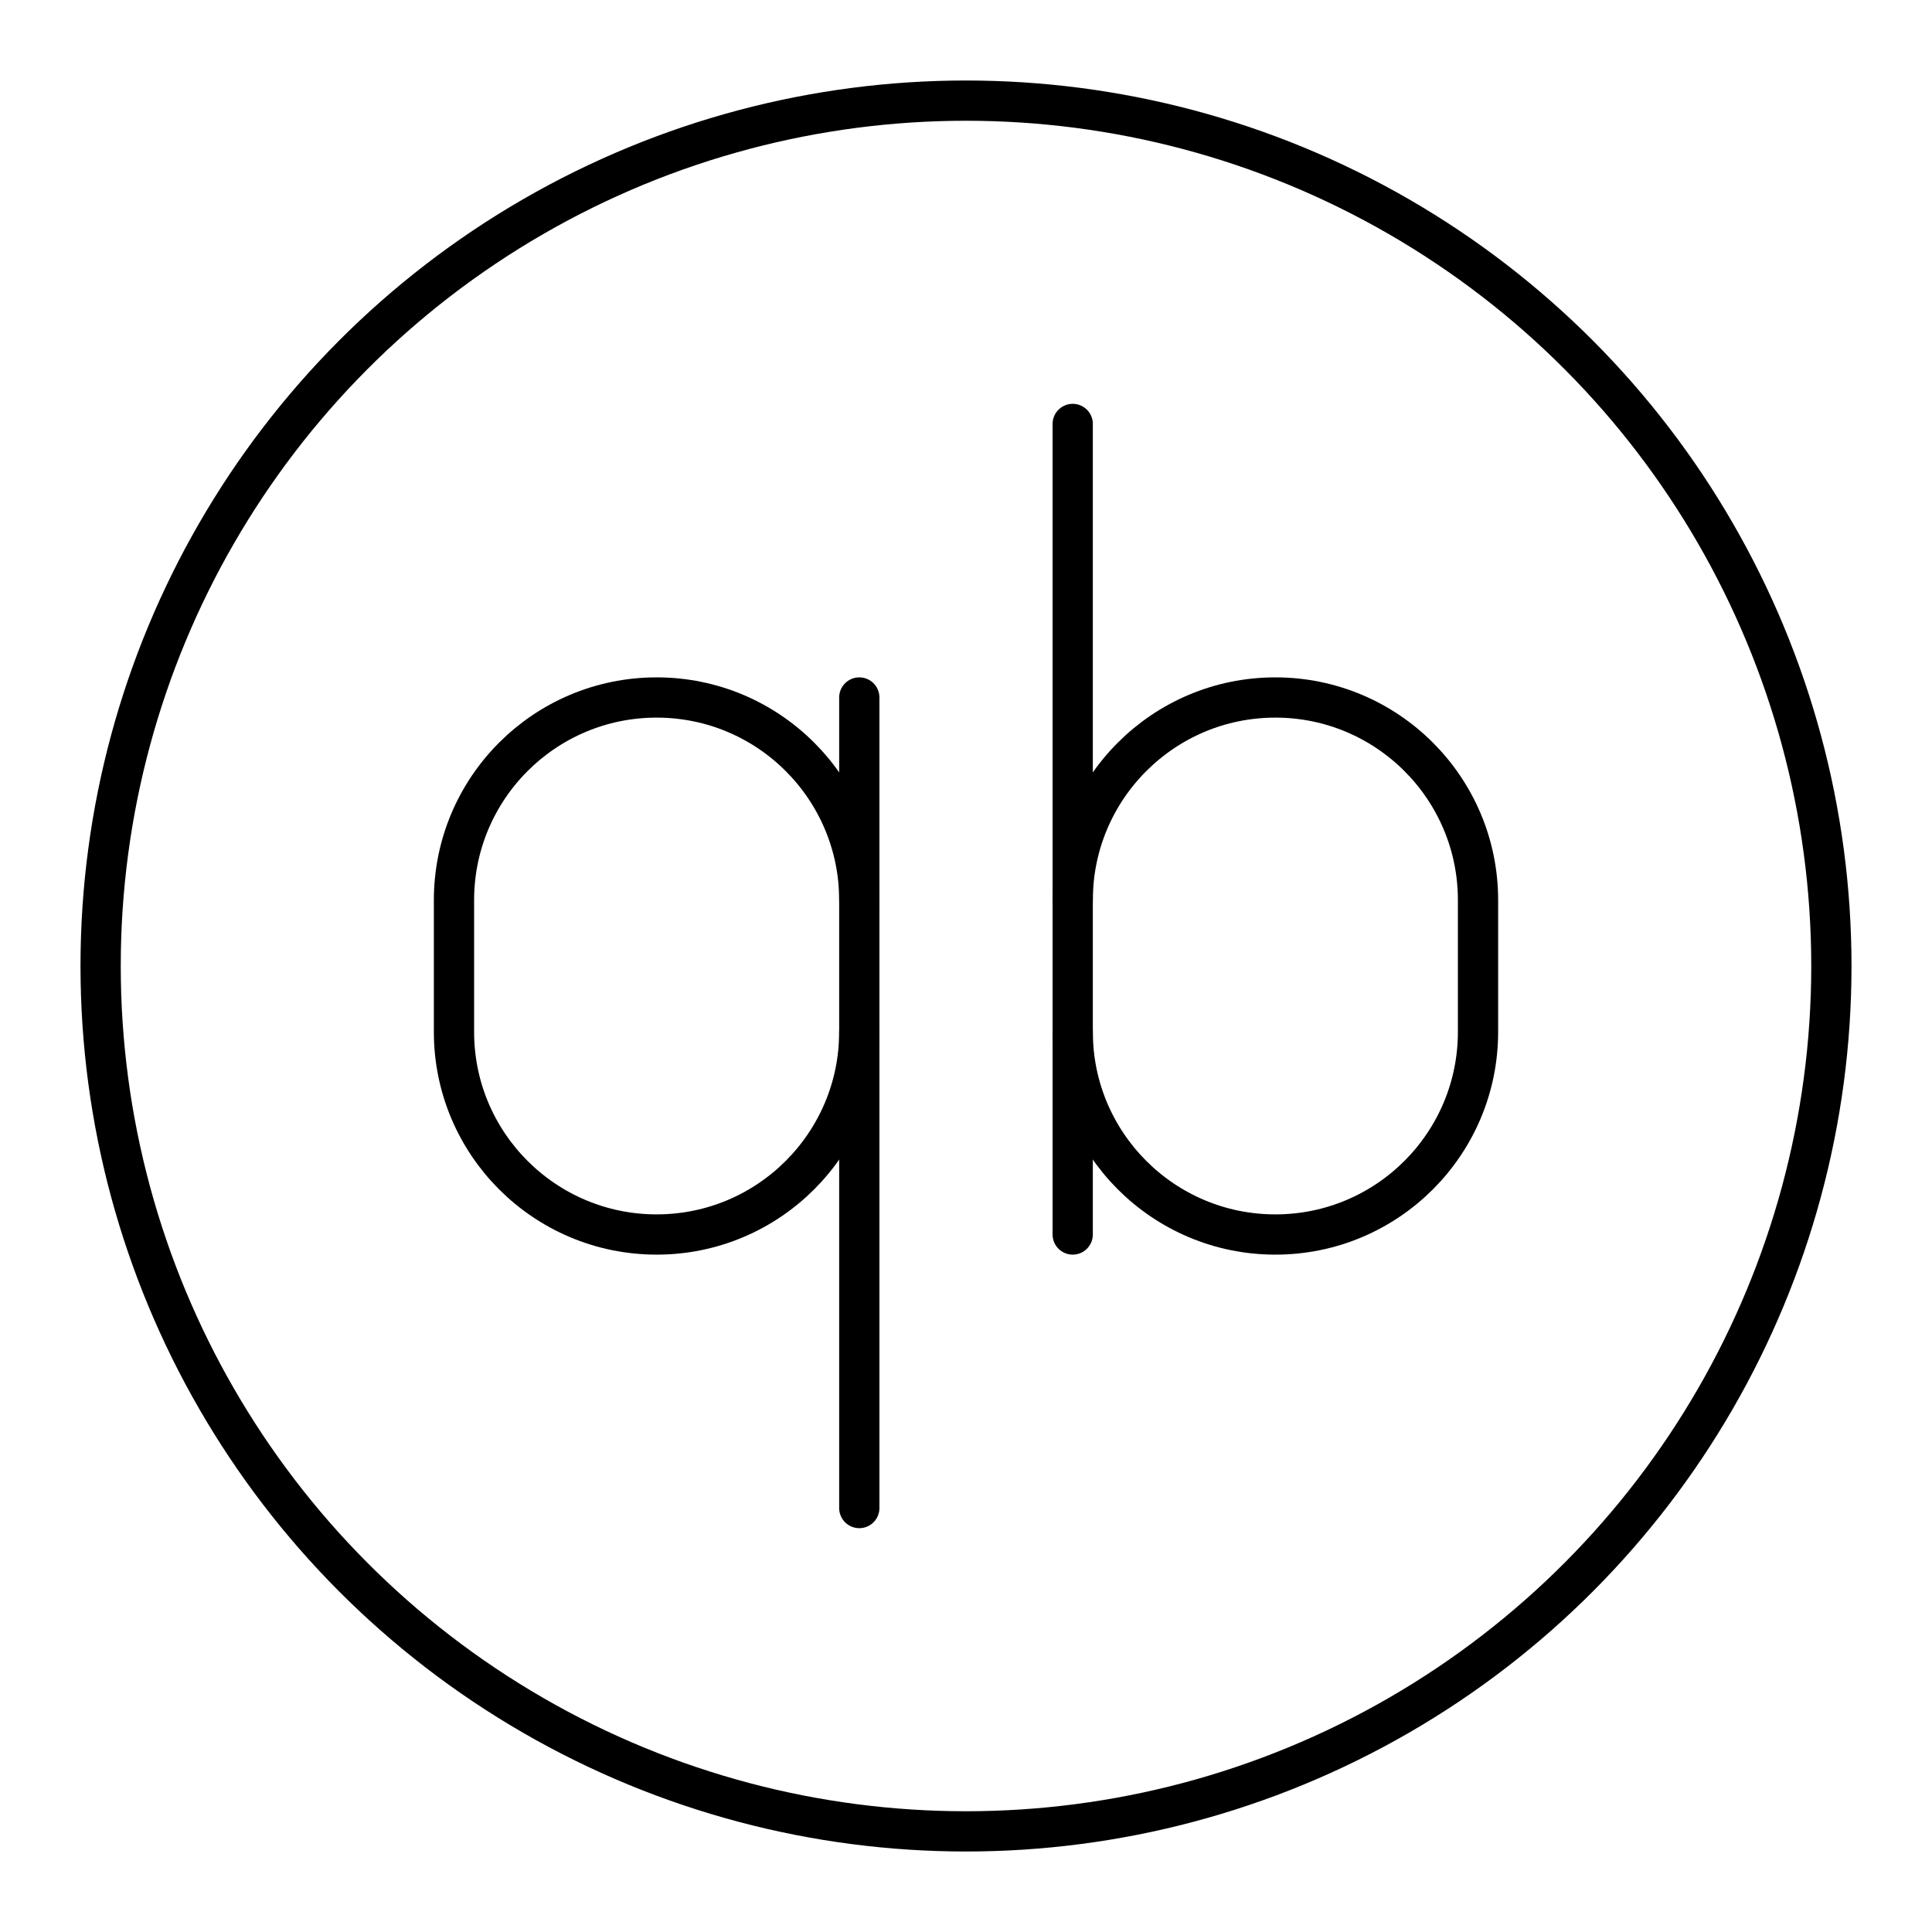 <?xml version="1.0" encoding="UTF-8"?>

<!-- Uploaded to: SVG Repo, www.svgrepo.com, Generator: SVG Repo Mixer Tools -->
<svg width="800px" height="800px" viewBox="0 0 48 48" id="b" xmlns="http://www.w3.org/2000/svg">

<defs>

<style>.c{fill:none;stroke:#000000;stroke-linecap:round;stroke-linejoin:round;}</style>

</defs>

<circle class="c" cx="24" cy="24" r="21.5"/>

<g>

<g>

<path class="c" d="m26.651,22.364c0-2.78,2.254-5.035,5.035-5.035h0c2.78,0,5.035,2.254,5.035,5.035v3.272c0,2.78-2.254,5.035-5.035,5.035h0c-2.78,0-5.035-2.254-5.035-5.035"/>

<line class="c" x1="26.651" y1="30.671" x2="26.651" y2="10.533"/>

</g>

<g>

<path class="c" d="m21.349,25.636c0,2.78-2.254,5.035-5.035,5.035h0c-2.78,0-5.035-2.254-5.035-5.035v-3.272c0-2.78,2.254-5.035,5.035-5.035h0c2.78,0,5.035,2.254,5.035,5.035"/>

<line class="c" x1="21.349" y1="17.329" x2="21.349" y2="37.467"/>

</g>

</g>

</svg>